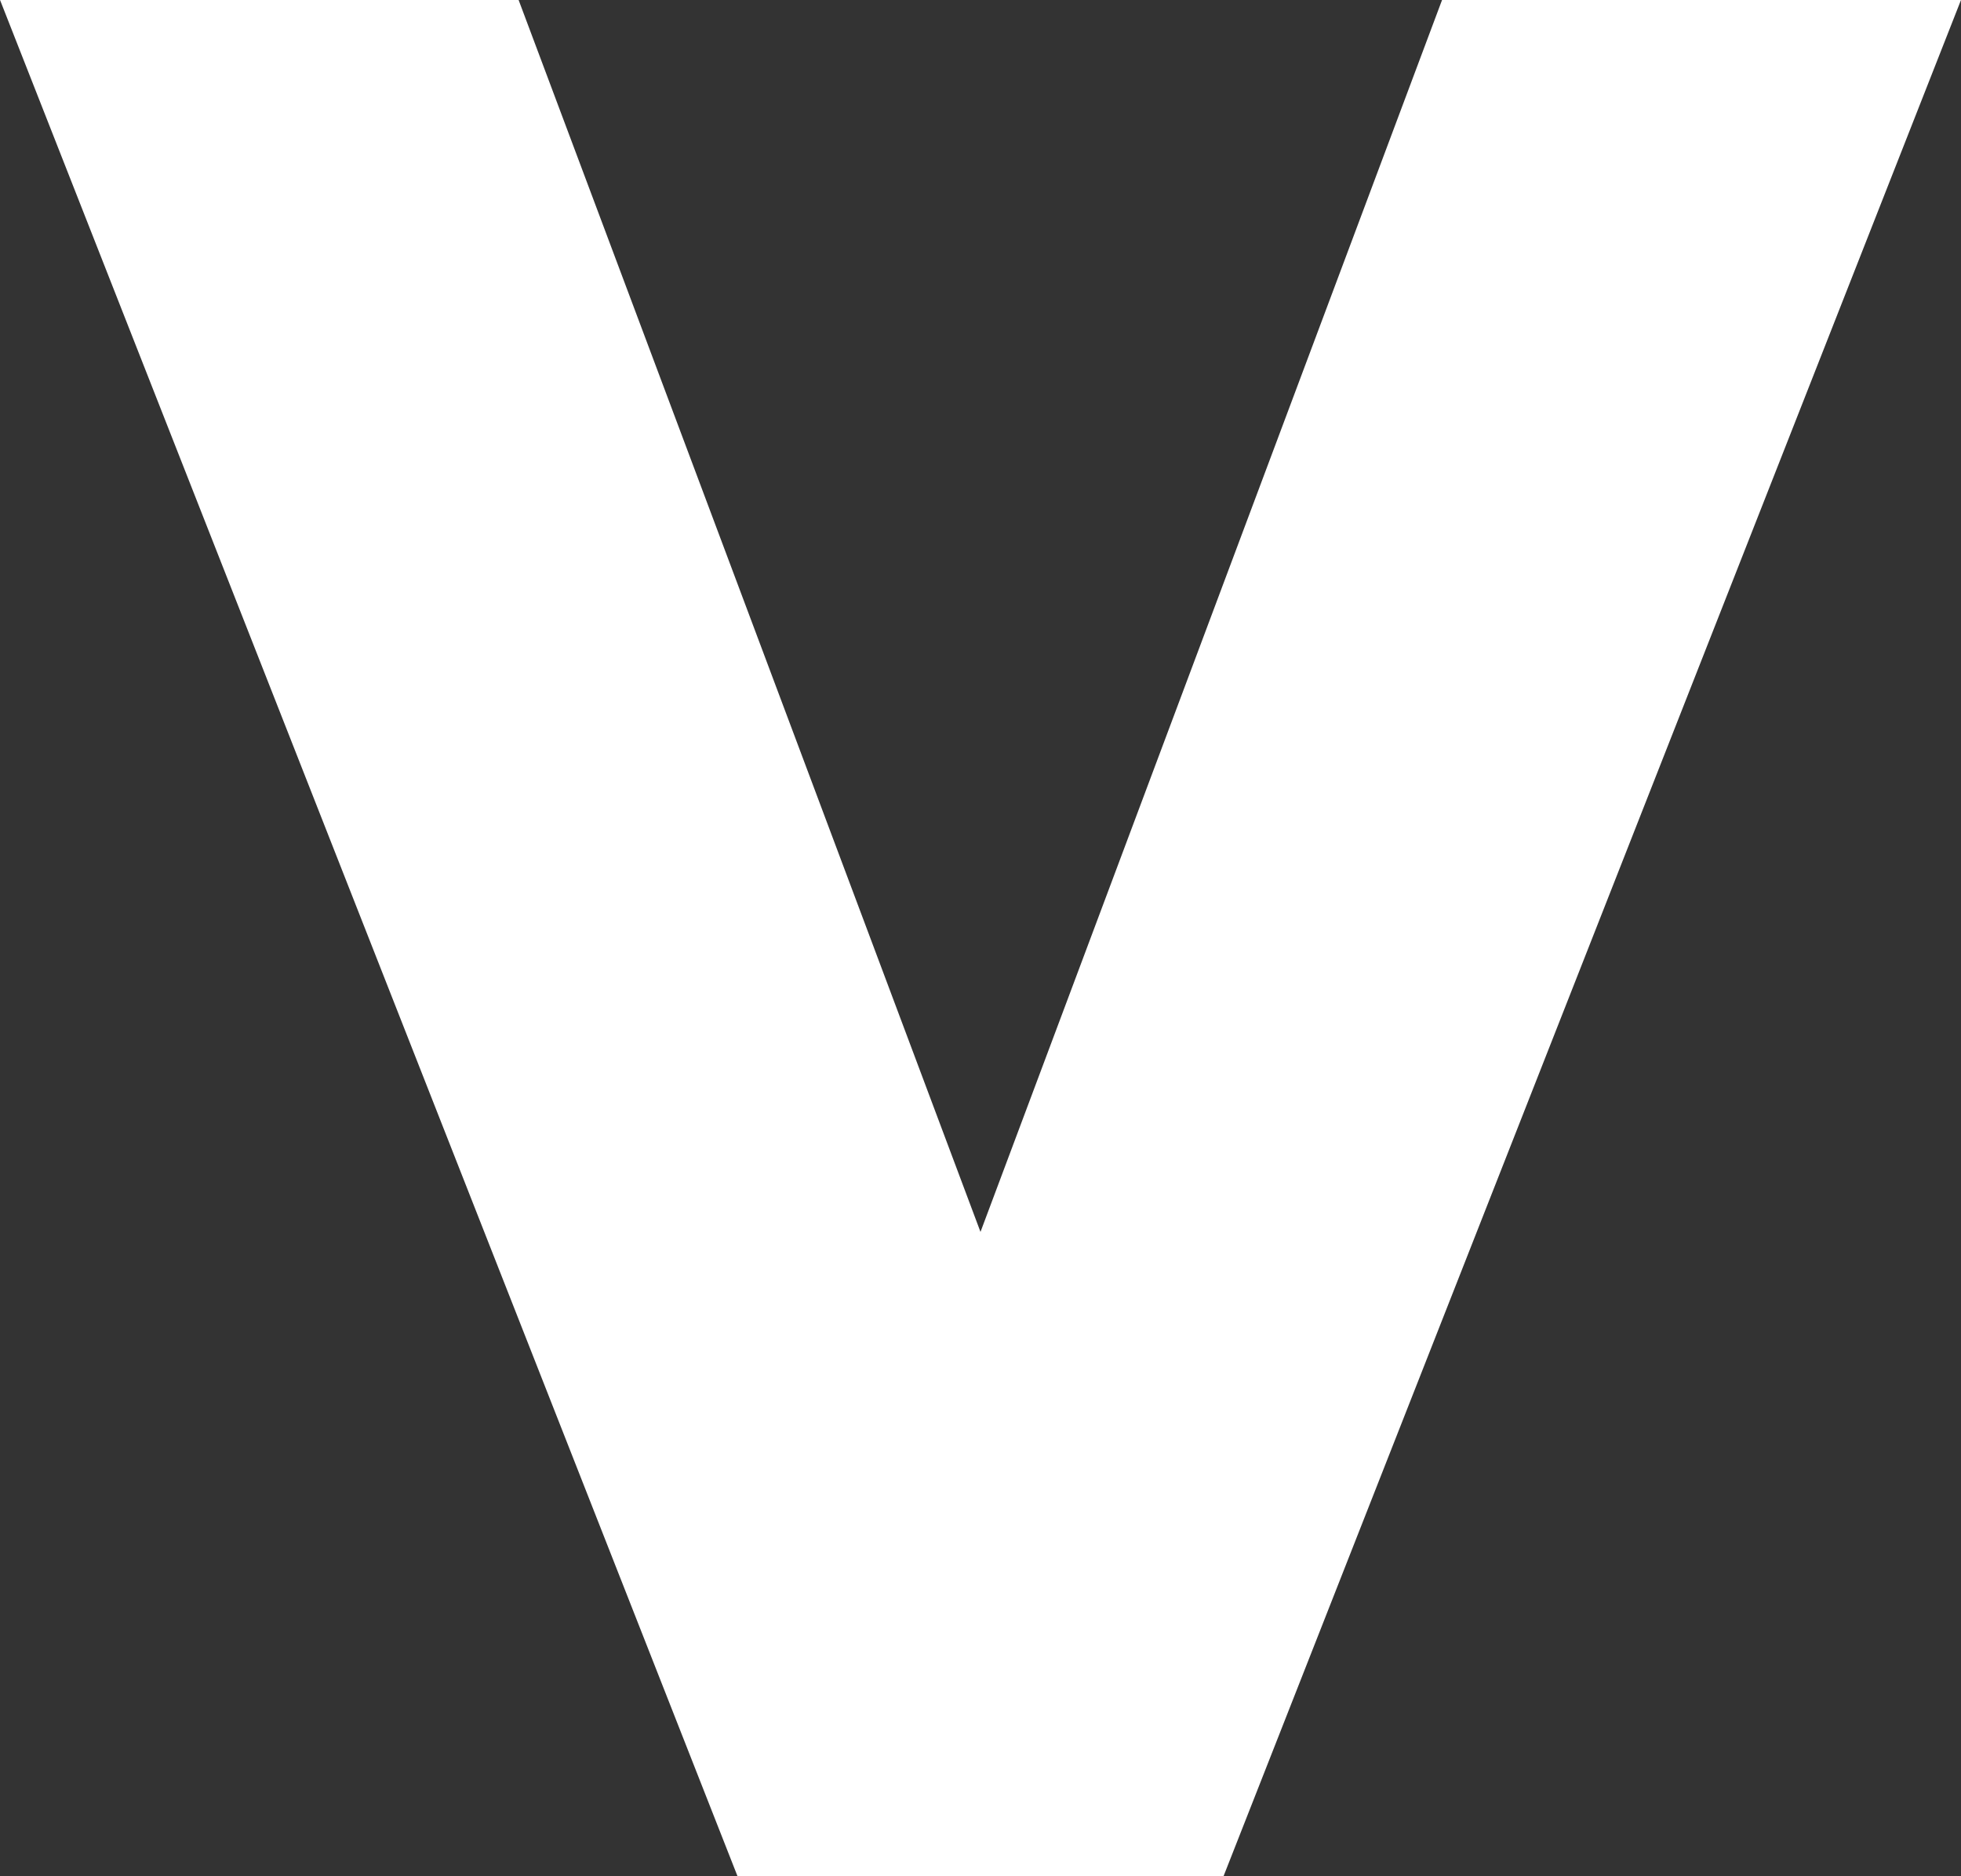 <svg xmlns="http://www.w3.org/2000/svg" width="170.168" height="162.823"><rect width="100%" height="100%" fill="#333333" stroke="none"/><path data-name="Path 32" d="M125.135.001L85.083 106.917 45.004.001h-45l63.991 162.823h42.182L170.167.001z" fill="#fff"/></svg>